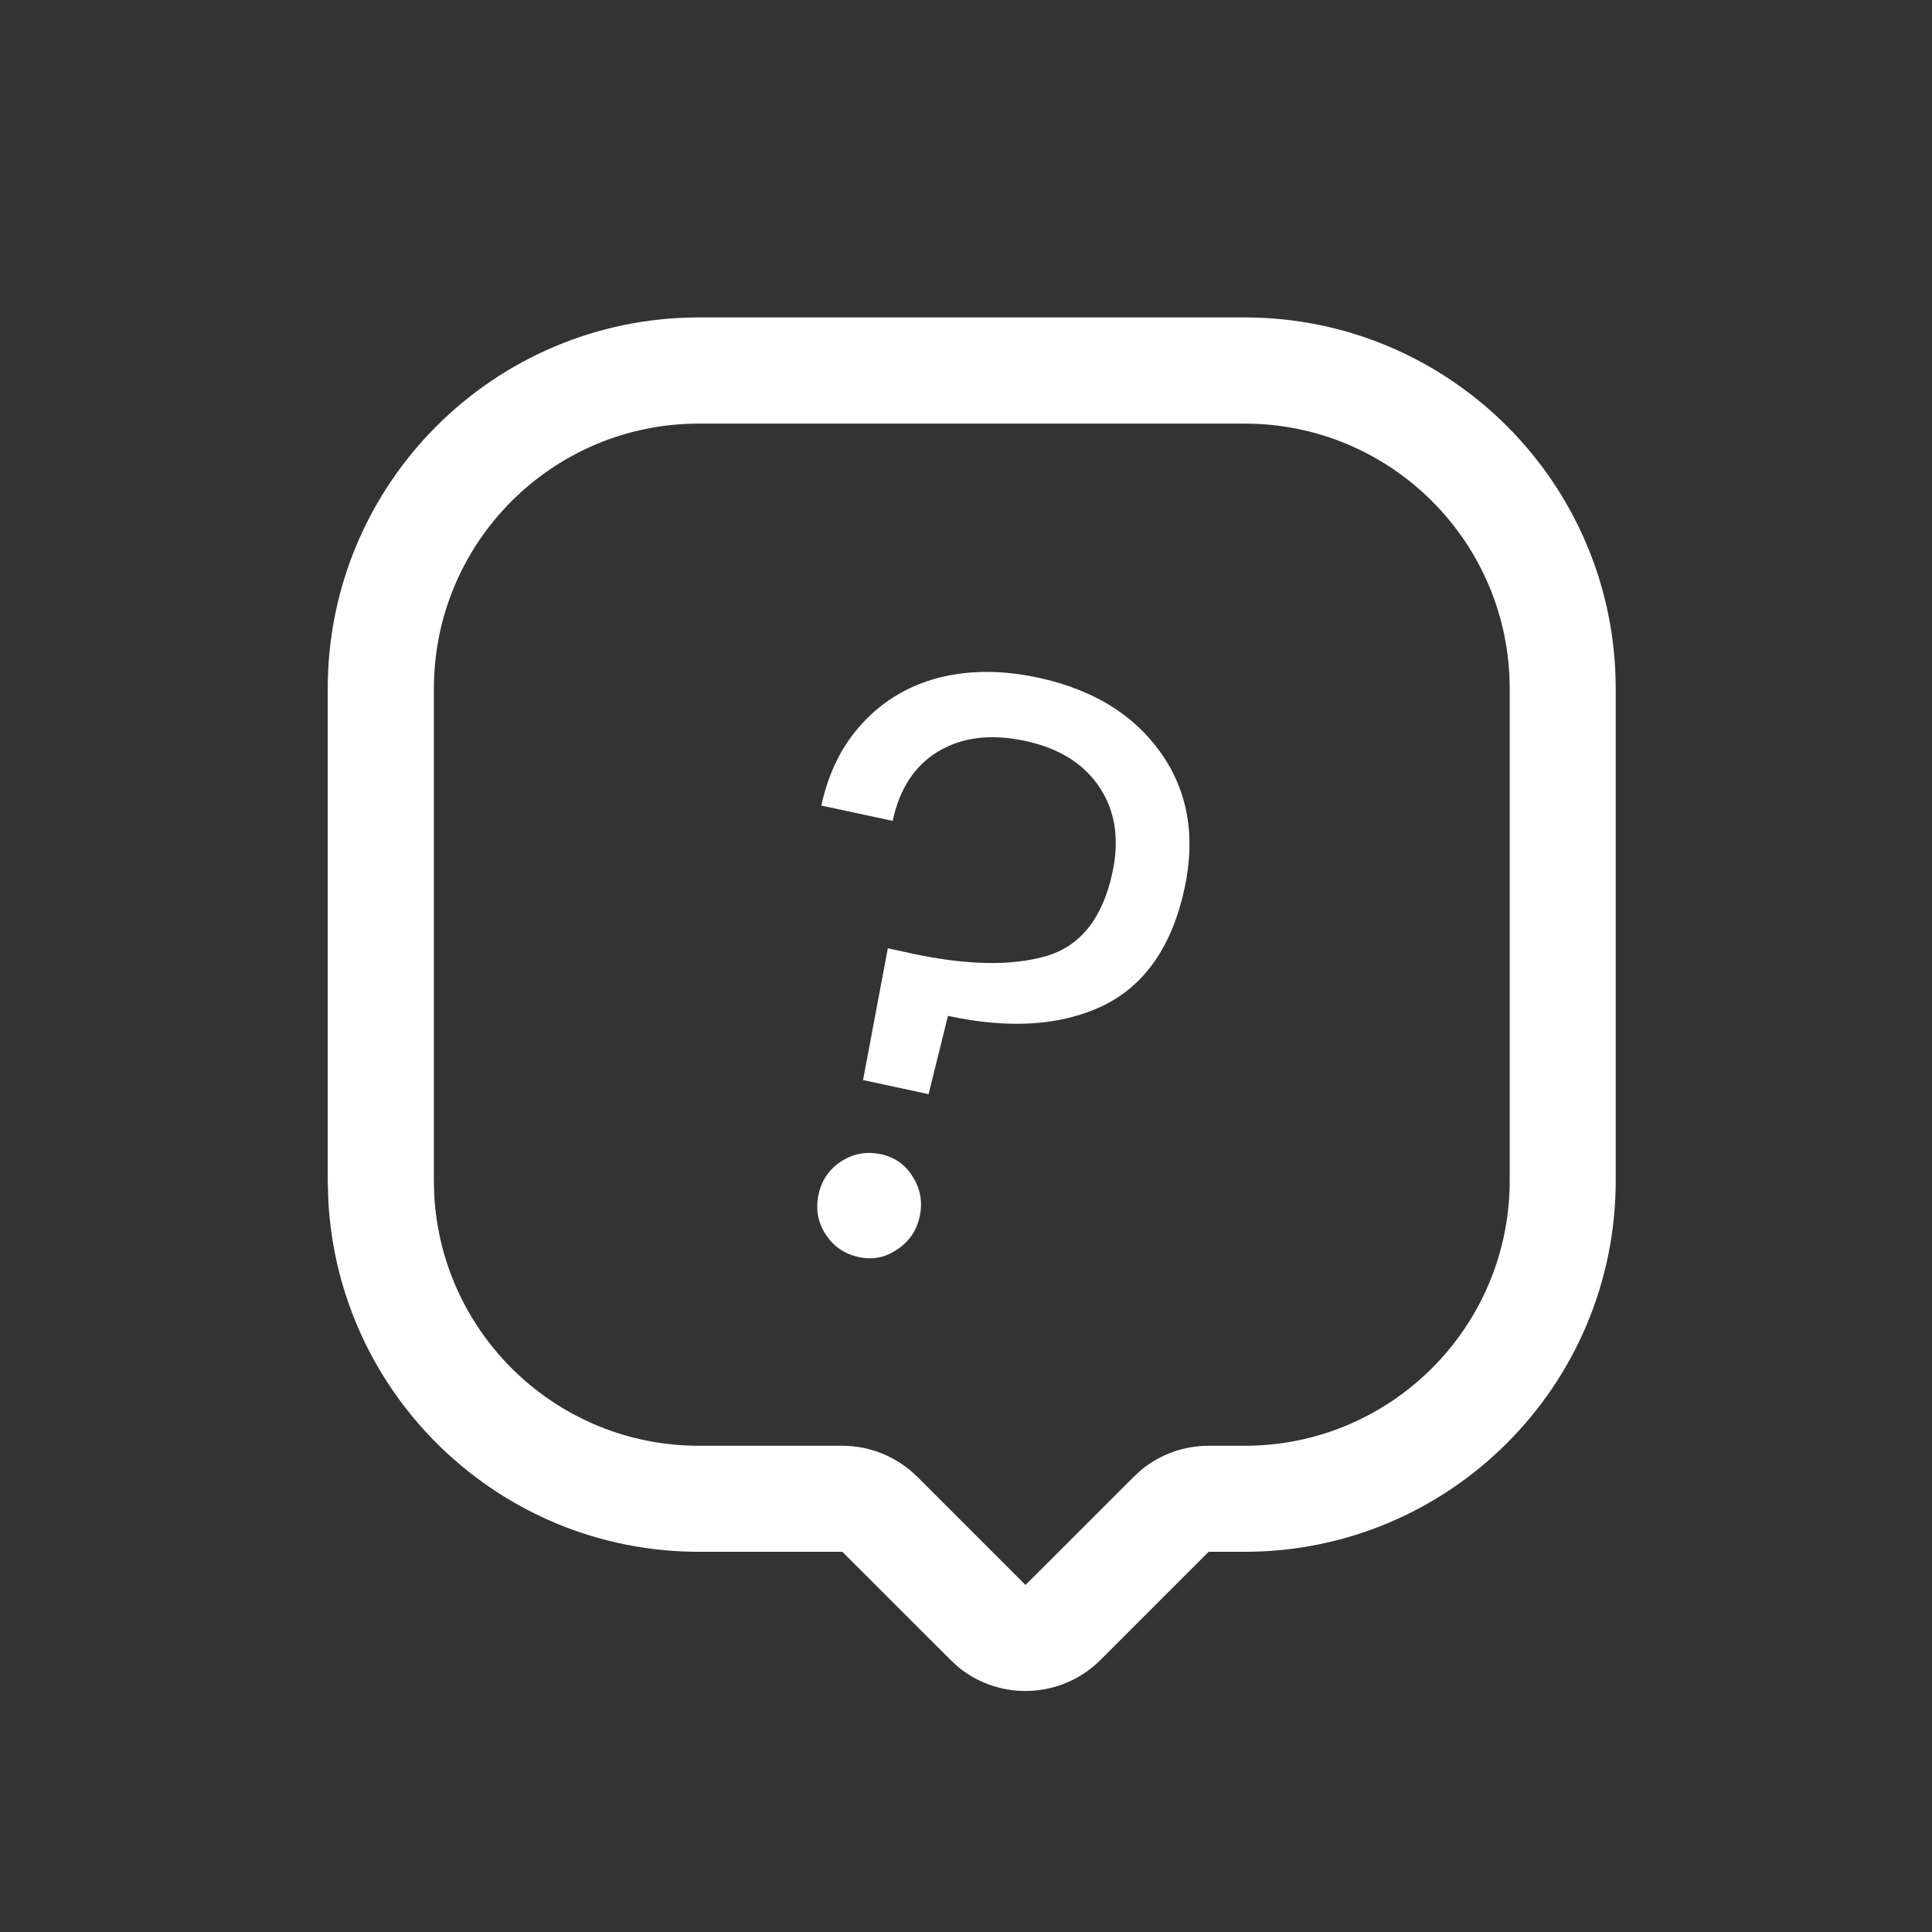 <svg width="24" height="24" viewBox="0 0 24 24" fill="none" xmlns="http://www.w3.org/2000/svg">
<rect x="0" y="0" width="24" height="24" fill="#333333" stroke="none"/>
<path d="M15.461 3.943C18.007 3.944 20.071 6.008 20.071 8.555V14.666C20.071 17.212 18.007 19.277 15.461 19.277H15.014L13.671 20.62C13.188 21.102 12.425 21.133 11.907 20.711L11.808 20.62L10.464 19.277H8.683C6.216 19.277 4.202 17.34 4.078 14.903L4.071 14.666V8.555C4.071 6.008 6.136 3.944 8.683 3.943H15.461ZM8.683 5.262C6.864 5.262 5.39 6.736 5.39 8.555V14.666L5.394 14.835C5.482 16.575 6.92 17.96 8.683 17.96H10.464C10.813 17.96 11.148 18.099 11.396 18.346L12.739 19.689L14.083 18.346L14.179 18.258C14.413 18.066 14.708 17.96 15.014 17.96H15.461C17.28 17.96 18.754 16.485 18.754 14.666V8.555C18.754 6.736 17.28 5.262 15.461 5.262H8.683ZM10.943 14.338C11.115 14.375 11.247 14.468 11.337 14.616C11.434 14.766 11.463 14.932 11.425 15.11C11.386 15.289 11.292 15.426 11.142 15.523C10.998 15.622 10.841 15.653 10.669 15.616C10.491 15.578 10.353 15.483 10.256 15.333C10.159 15.183 10.13 15.018 10.168 14.84C10.206 14.662 10.3 14.524 10.45 14.427C10.6 14.33 10.765 14.3 10.943 14.338ZM11.654 8.421C12.034 8.323 12.448 8.322 12.895 8.418C13.575 8.564 14.082 8.875 14.419 9.35C14.755 9.824 14.854 10.384 14.716 11.03C14.561 11.752 14.223 12.24 13.701 12.494C13.181 12.742 12.539 12.784 11.776 12.62L11.535 13.592L10.721 13.417L11.029 11.78L11.328 11.845C12.008 11.991 12.563 12.001 12.992 11.878C13.421 11.754 13.697 11.408 13.819 10.838C13.908 10.426 13.854 10.073 13.658 9.779C13.463 9.486 13.155 9.294 12.736 9.204C12.31 9.113 11.949 9.157 11.651 9.337C11.362 9.512 11.174 9.799 11.089 10.197L10.203 10.007C10.292 9.595 10.462 9.254 10.714 8.984C10.967 8.708 11.281 8.52 11.654 8.421Z" fill="white"/>
</svg>
